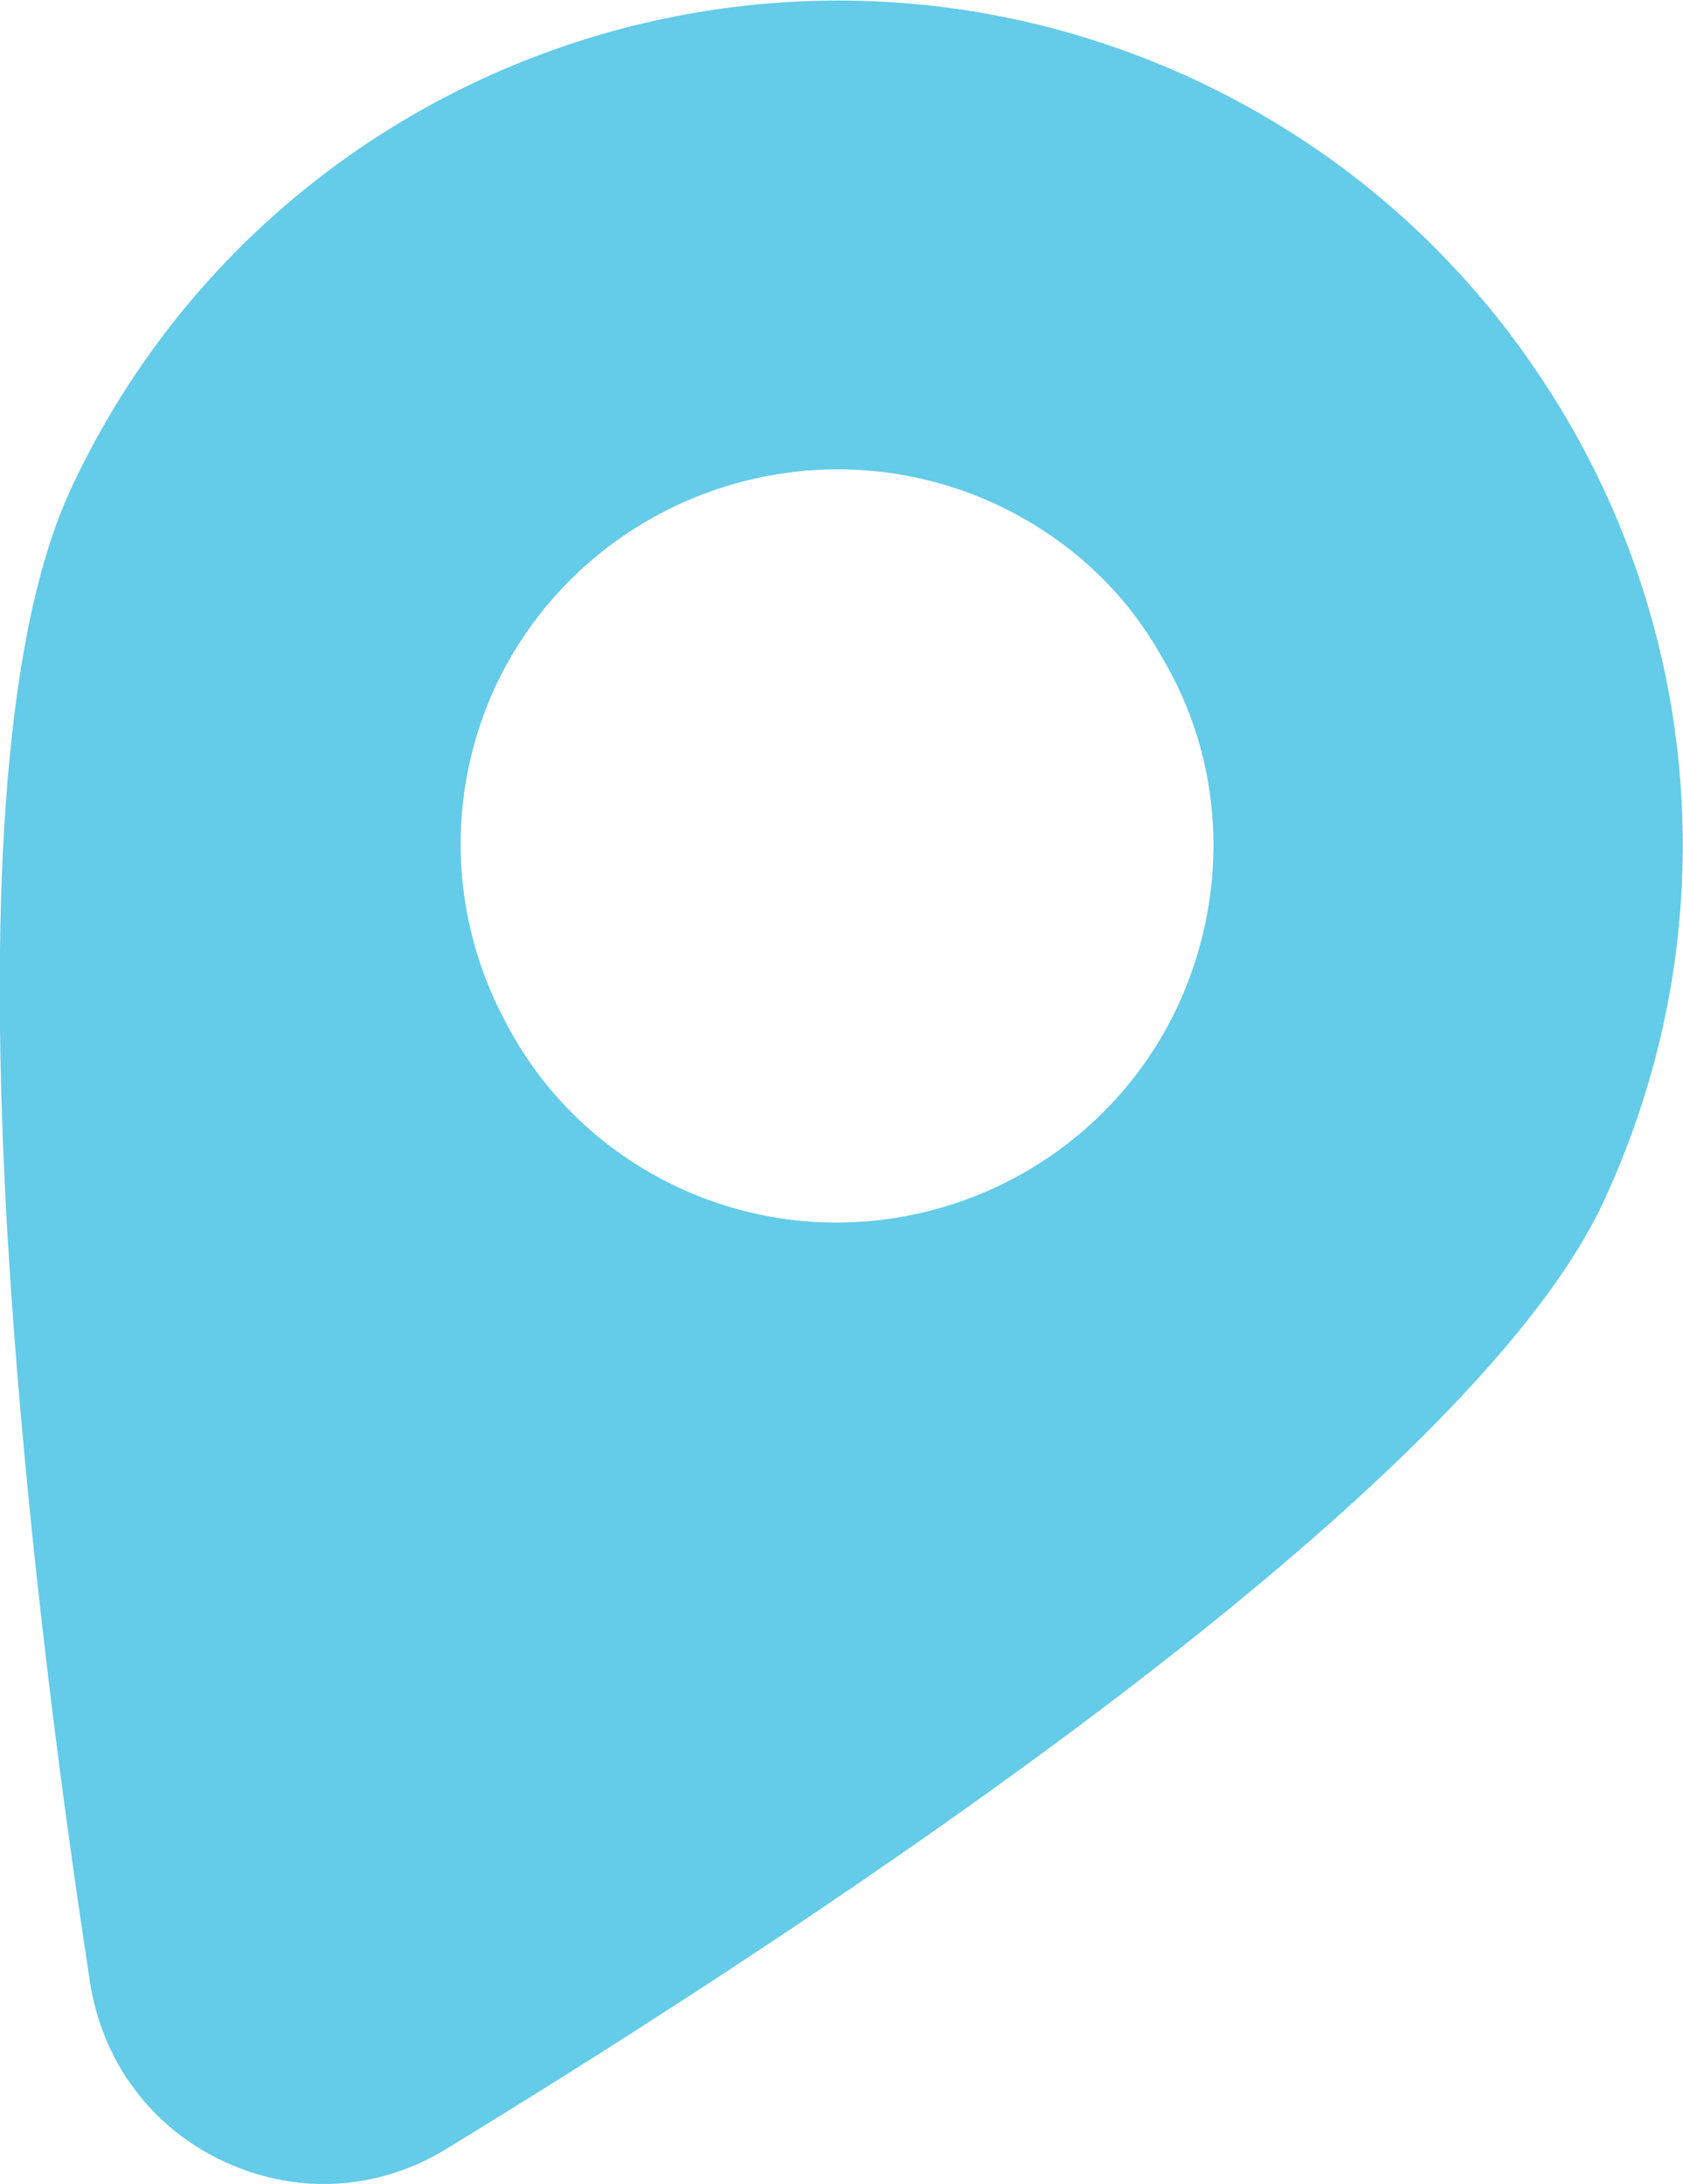 <?xml version="1.0" encoding="UTF-8"?> <!-- Generator: Adobe Illustrator 18.0.0, SVG Export Plug-In . SVG Version: 6.00 Build 0) --> <svg xmlns="http://www.w3.org/2000/svg" xmlns:xlink="http://www.w3.org/1999/xlink" id="Слой_1" x="0px" y="0px" viewBox="0 0 238.8 310" xml:space="preserve"> <path fill="#64CBE8" d="M219.3,54.6c-11.8-18.2-28.6-33.4-49.8-43.3c-60-27.9-131.4-2-159.4,58C-0.1,91.2-1.4,131.6,1,174.2 c2.2,37.9,7.2,77.4,11.8,107.3c0.8,5,2.6,9.5,5.2,13.5c0,0,0.1,0.1,0.1,0.1c5.5,8.3,14.6,13.6,24.5,14.7h0.1 c6.8,0.7,14.1-0.8,20.6-4.8c54.5-33.3,144.9-93.1,164.2-134.4C245.6,131.7,241.2,88.1,219.3,54.6z M167.2,142.6 c-12.4,26.7-44.3,38.4-71,25.9c-11.1-5.2-19.6-13.8-24.7-23.9c-7.5-14.2-8.4-31.6-1.2-47.2c12.6-26.7,44.4-38.2,71.1-25.8 c10.2,4.8,18.2,12.3,23.3,21.4C173.5,107.5,174.8,126,167.2,142.6z"></path> </svg> 